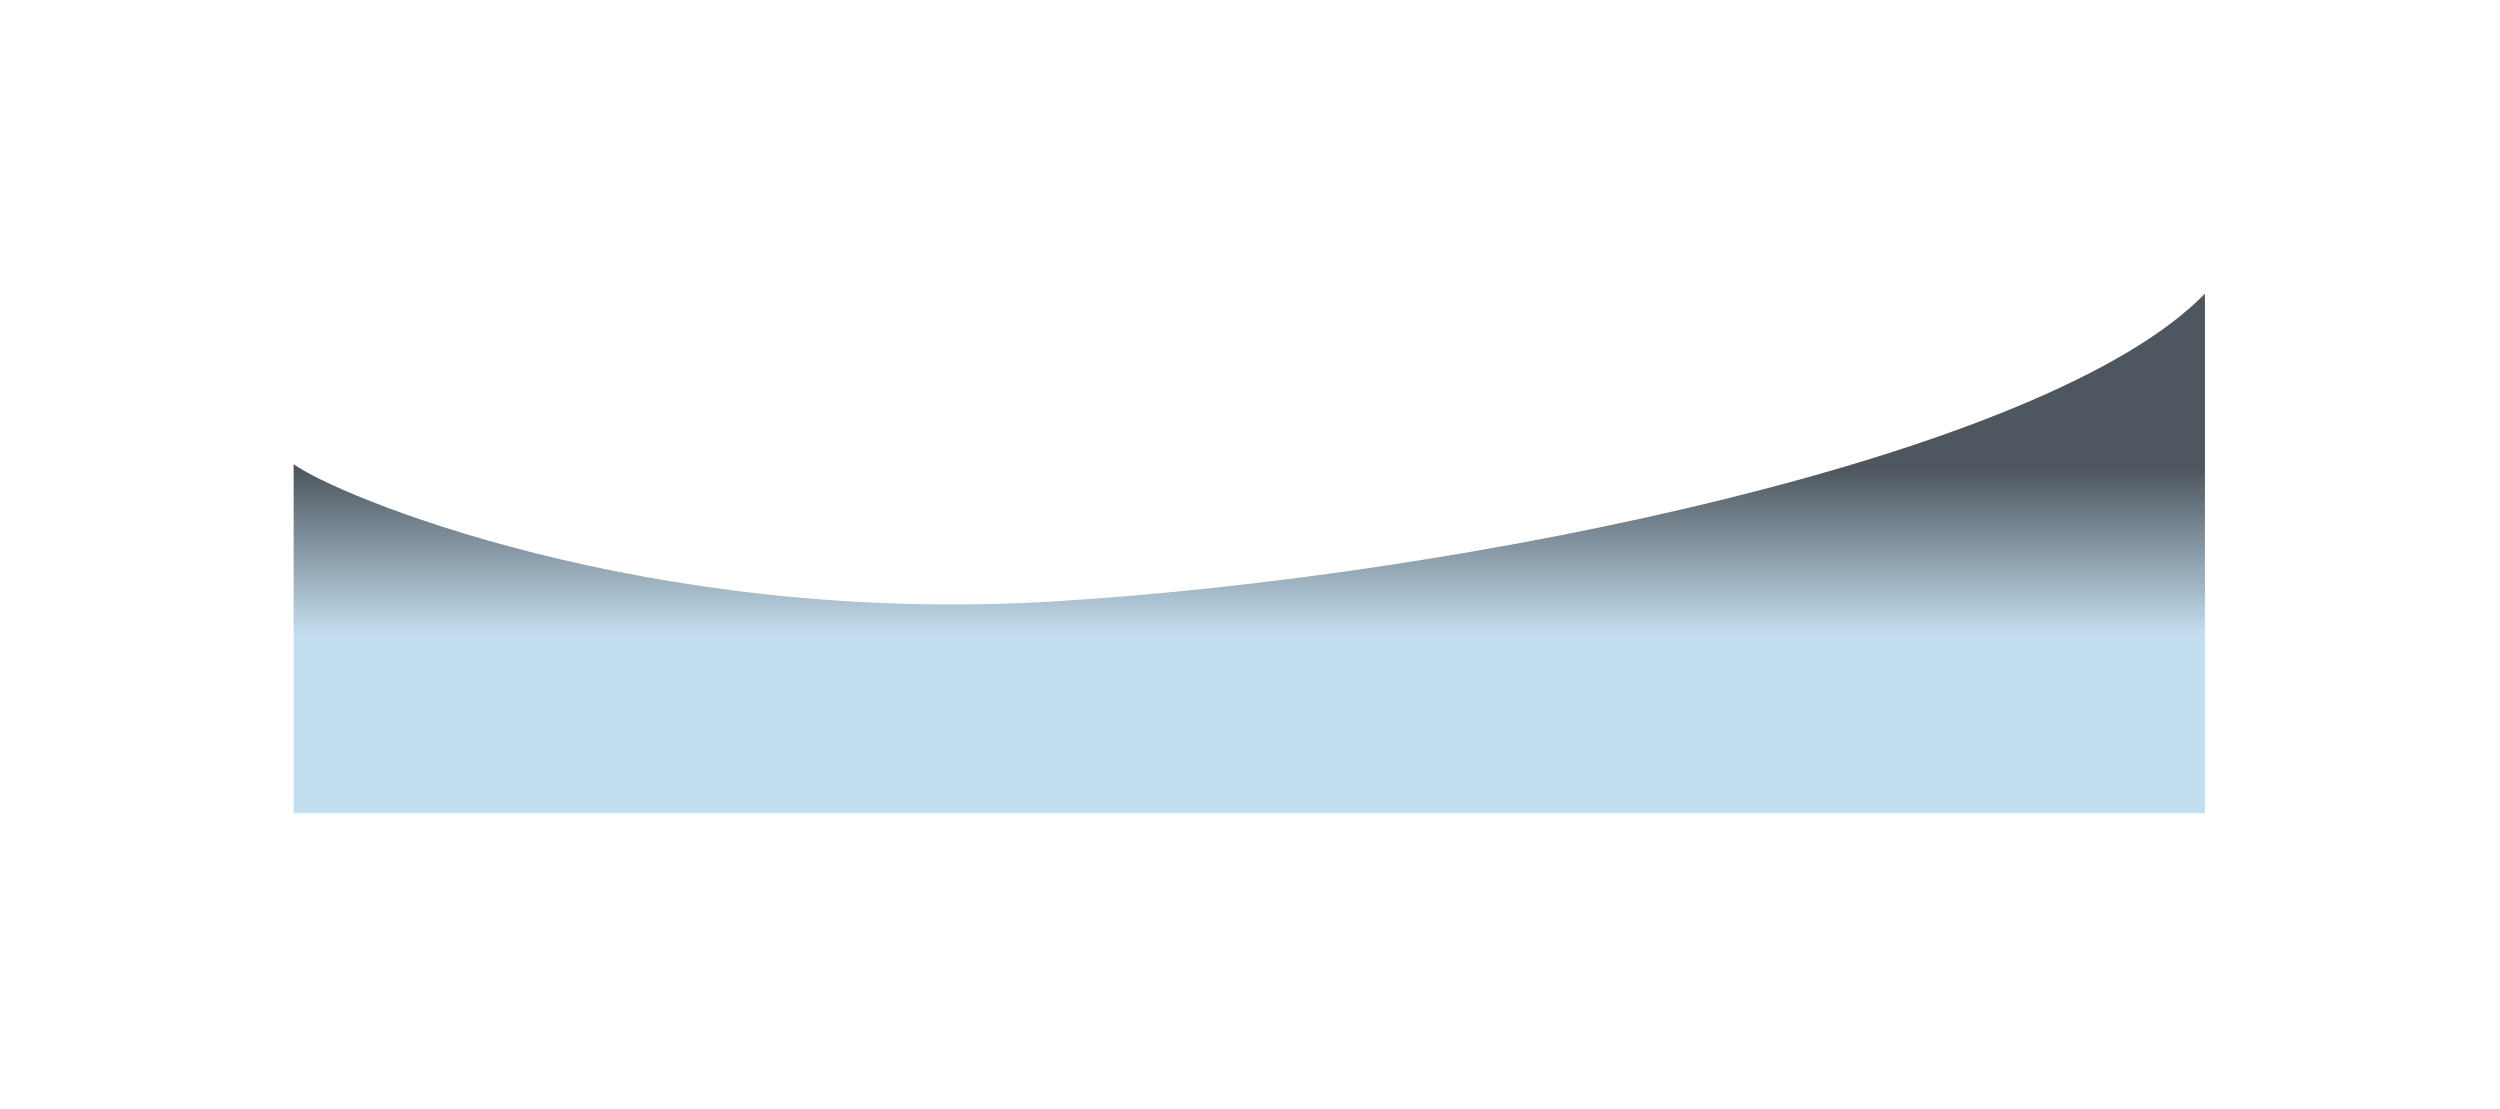 <?xml version="1.0" encoding="utf-8"?>
<svg xmlns="http://www.w3.org/2000/svg" fill="none" height="100%" overflow="visible" preserveAspectRatio="none" style="display: block;" viewBox="0 0 613 272" width="100%">
<g filter="url(#filter0_f_0_498)" id="shape">
<path d="M259.132 147.423C158.015 153.674 81.302 120.923 72 113.788V199.404H540.651V72C502.076 111.75 360.249 141.172 259.132 147.423Z" fill="url(#paint0_linear_0_498)"/>
</g>
<defs>
<filter color-interpolation-filters="sRGB" filterUnits="userSpaceOnUse" height="271.404" id="filter0_f_0_498" width="612.651" x="0" y="0">
<feFlood flood-opacity="0" result="BackgroundImageFix"/>
<feBlend in="SourceGraphic" in2="BackgroundImageFix" mode="normal" result="shape"/>
<feGaussianBlur result="effect1_foregroundBlur_0_498" stdDeviation="36"/>
</filter>
<linearGradient gradientUnits="userSpaceOnUse" id="paint0_linear_0_498" x1="306.326" x2="306.326" y1="115.147" y2="155.577">
<stop stop-color="#4E575F"/>
<stop offset="1" stop-color="#C3DEEF"/>
</linearGradient>
</defs>
</svg>